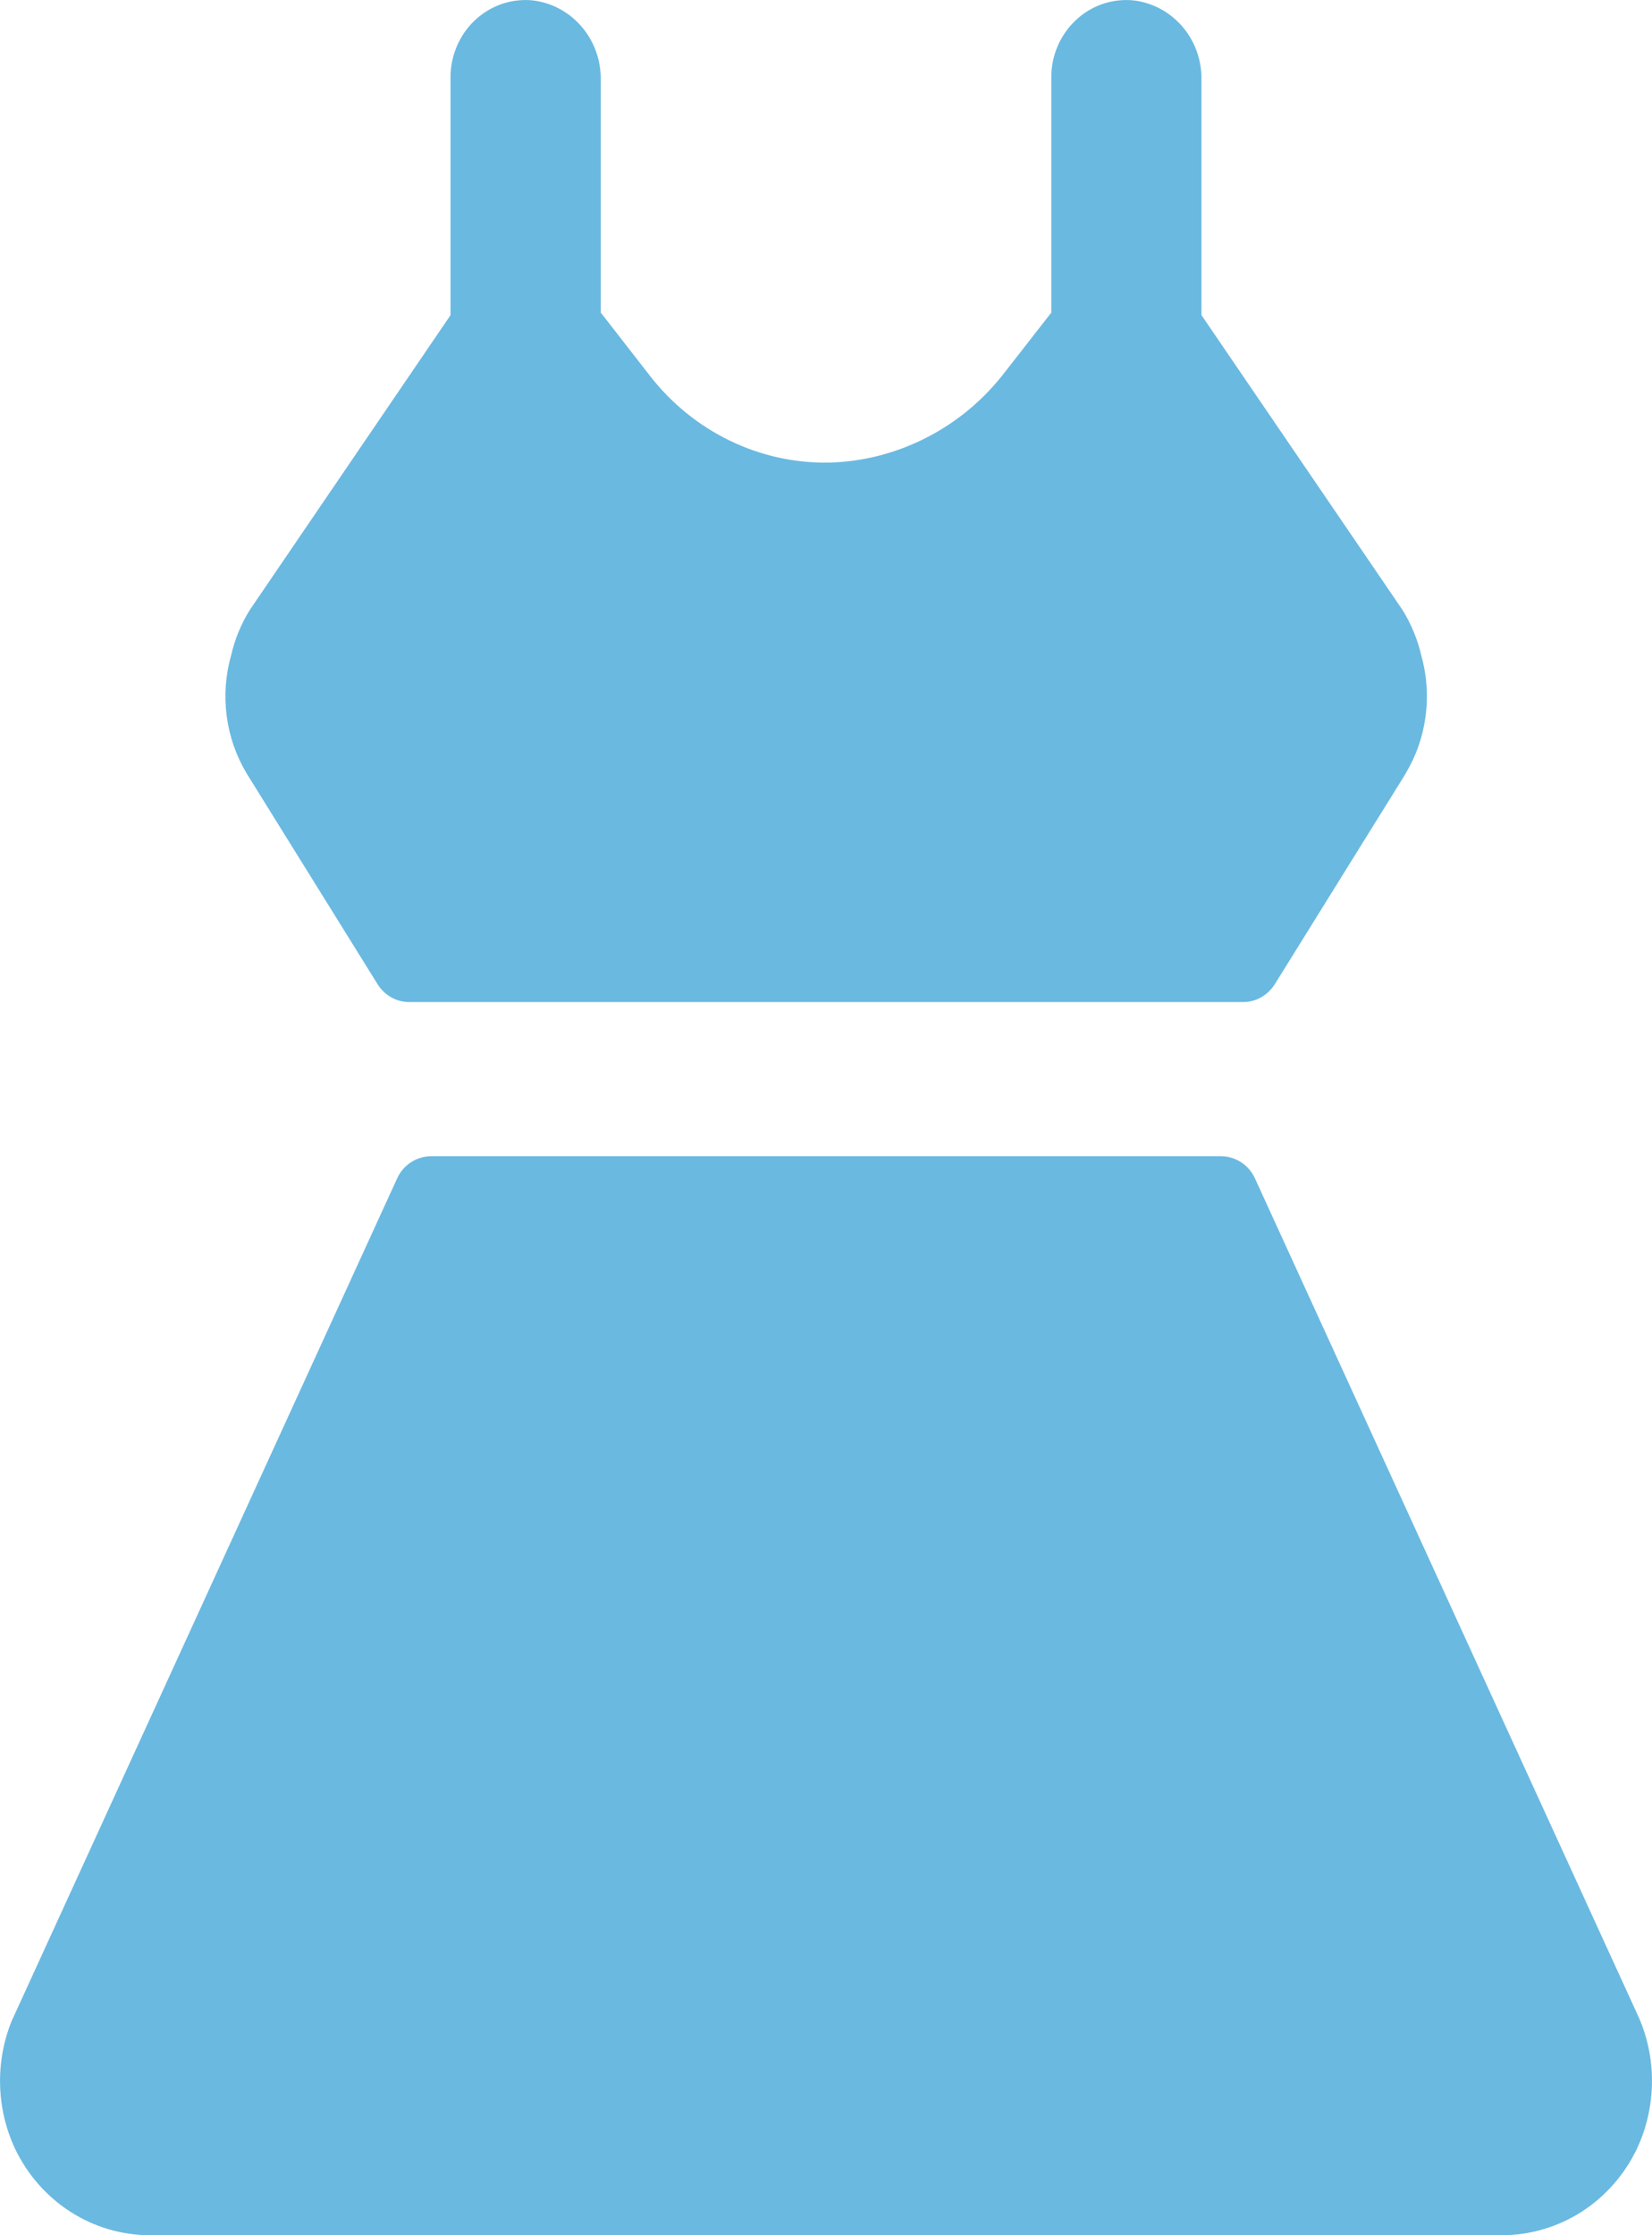 <svg width="17" height="23" viewBox="0 0 17 23" fill="none" xmlns="http://www.w3.org/2000/svg">
<path d="M2.536 7.955C2.43 7.776 2.36 7.577 2.333 7.369C2.306 7.161 2.32 6.95 2.377 6.749C2.415 6.581 2.48 6.422 2.57 6.277L4.636 3.243V0.795C4.636 0.686 4.658 0.578 4.7 0.479C4.742 0.379 4.803 0.289 4.88 0.215C4.958 0.14 5.049 0.083 5.149 0.046C5.248 0.01 5.355 -0.005 5.46 0.002C5.659 0.019 5.844 0.114 5.978 0.266C6.112 0.418 6.185 0.617 6.182 0.822V3.216L6.689 3.868C6.91 4.152 7.191 4.38 7.512 4.535C7.832 4.69 8.183 4.767 8.537 4.76C8.887 4.75 9.23 4.661 9.542 4.499C9.854 4.338 10.128 4.108 10.344 3.825L10.819 3.216V0.795C10.818 0.686 10.84 0.578 10.882 0.479C10.924 0.379 10.986 0.289 11.063 0.215C11.14 0.14 11.231 0.083 11.331 0.046C11.431 0.01 11.537 -0.005 11.643 0.002C11.842 0.019 12.027 0.114 12.161 0.266C12.295 0.418 12.367 0.617 12.364 0.822V3.243L14.433 6.277C14.523 6.422 14.588 6.581 14.627 6.749C14.683 6.95 14.698 7.161 14.67 7.369C14.643 7.577 14.574 7.776 14.467 7.955C14.463 7.961 14.46 7.967 14.457 7.973L13.118 10.128C13.082 10.184 13.034 10.231 12.976 10.263C12.919 10.295 12.855 10.312 12.789 10.311H4.211C4.146 10.311 4.082 10.294 4.026 10.262C3.969 10.23 3.921 10.184 3.886 10.128L2.547 7.973C2.544 7.967 2.54 7.961 2.536 7.955ZM16.881 20.798C16.877 20.787 16.872 20.776 16.867 20.765L12.914 12.125C12.883 12.057 12.833 11.999 12.771 11.959C12.709 11.919 12.637 11.897 12.563 11.897H4.437C4.364 11.897 4.292 11.919 4.23 11.959C4.167 11.999 4.118 12.057 4.087 12.125L0.134 20.765C0.128 20.776 0.123 20.787 0.119 20.798C0.035 21.007 -0.005 21.231 0.001 21.457C0.007 21.683 0.059 21.904 0.154 22.108C0.281 22.375 0.479 22.601 0.725 22.759C0.971 22.917 1.255 23 1.545 23H15.455C15.745 23 16.029 22.916 16.275 22.759C16.521 22.601 16.719 22.375 16.846 22.108C16.941 21.904 16.993 21.683 16.999 21.457C17.006 21.231 16.965 21.007 16.881 20.798Z" fill="#6AB9E1"/>
</svg>
